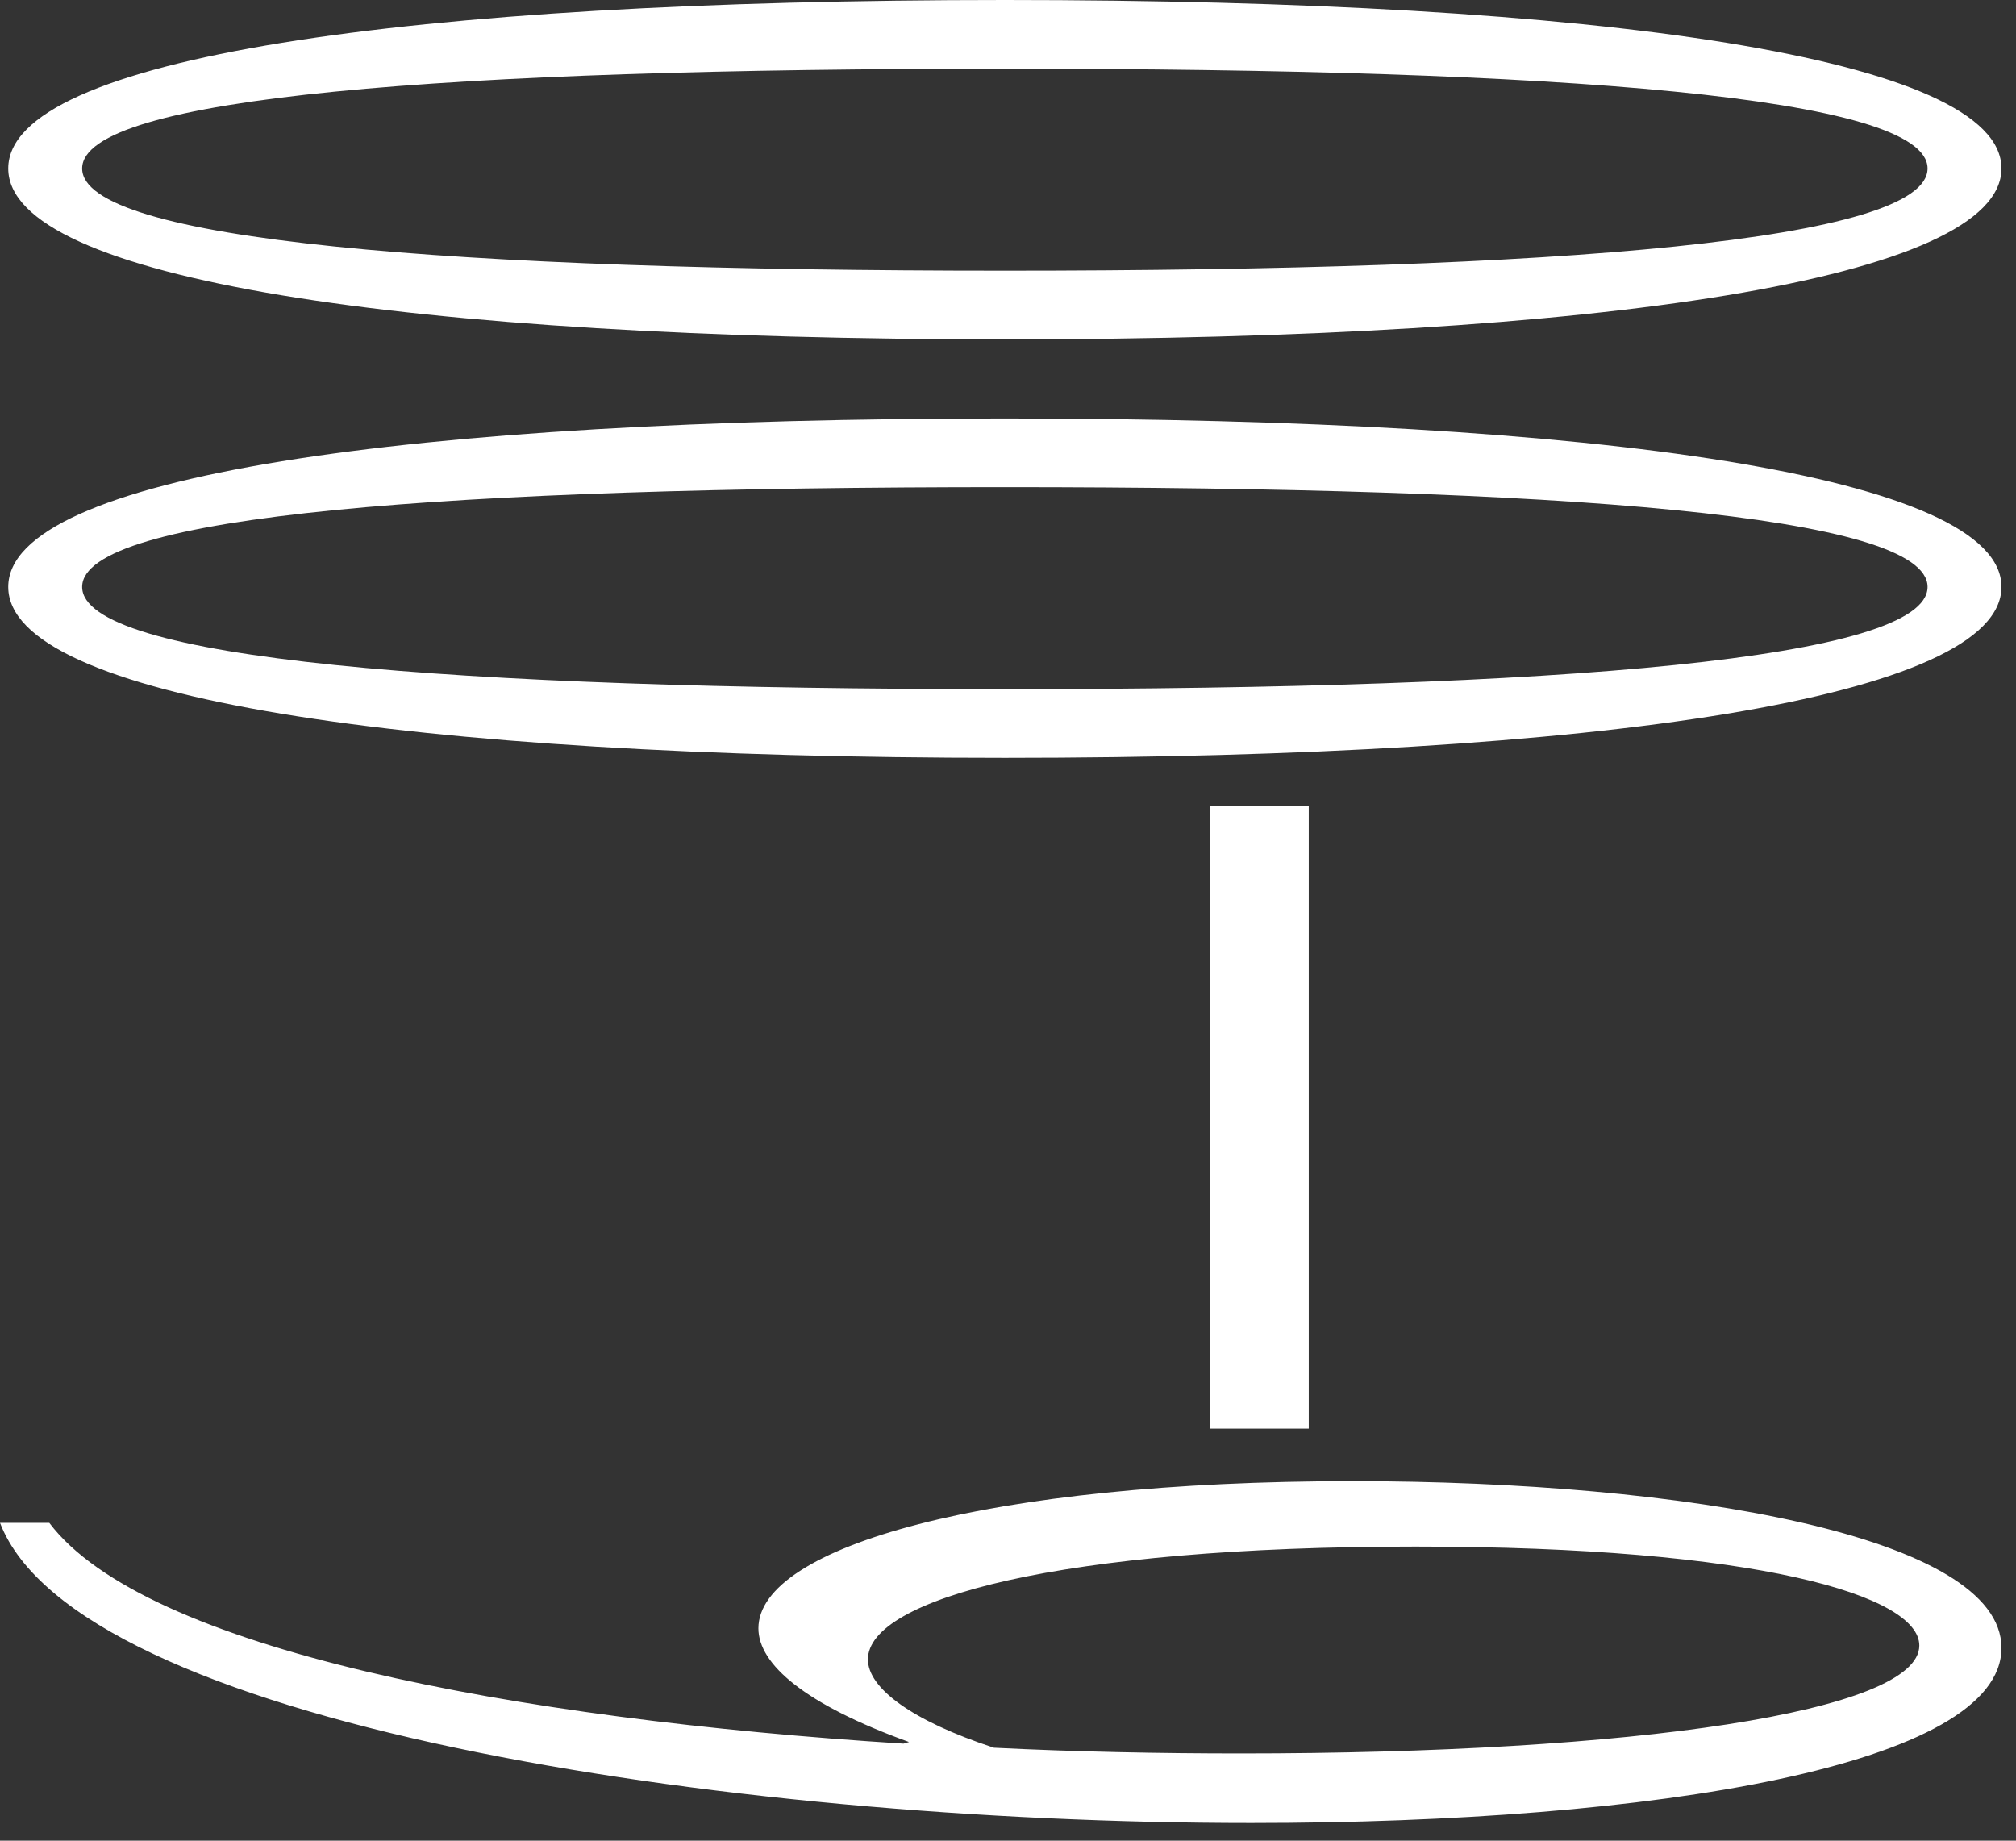 <?xml version="1.0" encoding="utf-8"?>
<svg xmlns="http://www.w3.org/2000/svg" fill="none" height="100%" overflow="visible" preserveAspectRatio="none" style="display: block;" viewBox="0 0 92 84" width="100%">
<rect x="0" y="0" width="92" height="84" fill="#333333" stroke="none"/>
<g id="Group 1240">
<path d="M45.856 15.487C18.493 15.487 0.376 12.726 0.376 7.688C0.376 2.65 18.493 -6.80414e-05 45.856 -6.92375e-05C73.095 -7.04281e-05 91.337 2.65 91.337 7.688C91.337 12.726 73.095 15.487 45.856 15.487ZM45.856 12.353C71.221 12.353 87.964 10.972 87.964 7.688C87.964 4.404 71.221 3.135 45.856 3.135C20.492 3.135 3.749 4.404 3.749 7.688C3.749 10.972 20.492 12.353 45.856 12.353Z" fill="white" id="Vector"/>
<path d="M45.856 34.584C18.493 34.584 0.376 31.822 0.376 26.784C0.376 21.746 18.493 19.096 45.856 19.096C73.095 19.096 91.337 21.746 91.337 26.784C91.337 31.822 73.095 34.584 45.856 34.584ZM45.856 31.449C71.221 31.449 87.964 30.068 87.964 26.784C87.964 23.5 71.221 22.231 45.856 22.231C20.492 22.231 3.749 23.5 3.749 26.784C3.749 30.068 20.492 31.449 45.856 31.449Z" fill="white" id="Vector_2"/>
<path d="M59.725 65.194L55.227 65.194L55.227 36.794L59.725 36.794L59.725 65.194Z" fill="white" id="Vector_3"/>
<path d="M57.101 83.192C32.861 83.192 3.499 78.601 -2.51349e-06 69.495L2.249 69.495C6.622 75.28 23.49 78.452 41.233 79.572L41.483 79.497C36.734 77.78 34.61 75.952 34.61 74.31C34.61 70.578 45.106 67.592 61.724 67.592C76.843 67.592 91.337 70.093 91.337 75.205C91.337 80.542 75.593 83.192 57.101 83.192ZM39.608 75.728C39.608 77.034 41.608 78.527 45.356 79.758C49.104 79.945 52.978 80.019 56.601 80.019C74.594 80.019 87.588 78.116 87.588 75.093C87.588 72.817 80.216 70.578 64.598 70.578C48.355 70.578 39.608 72.966 39.608 75.728Z" fill="white" id="Vector_4"/>
</g>
</svg>